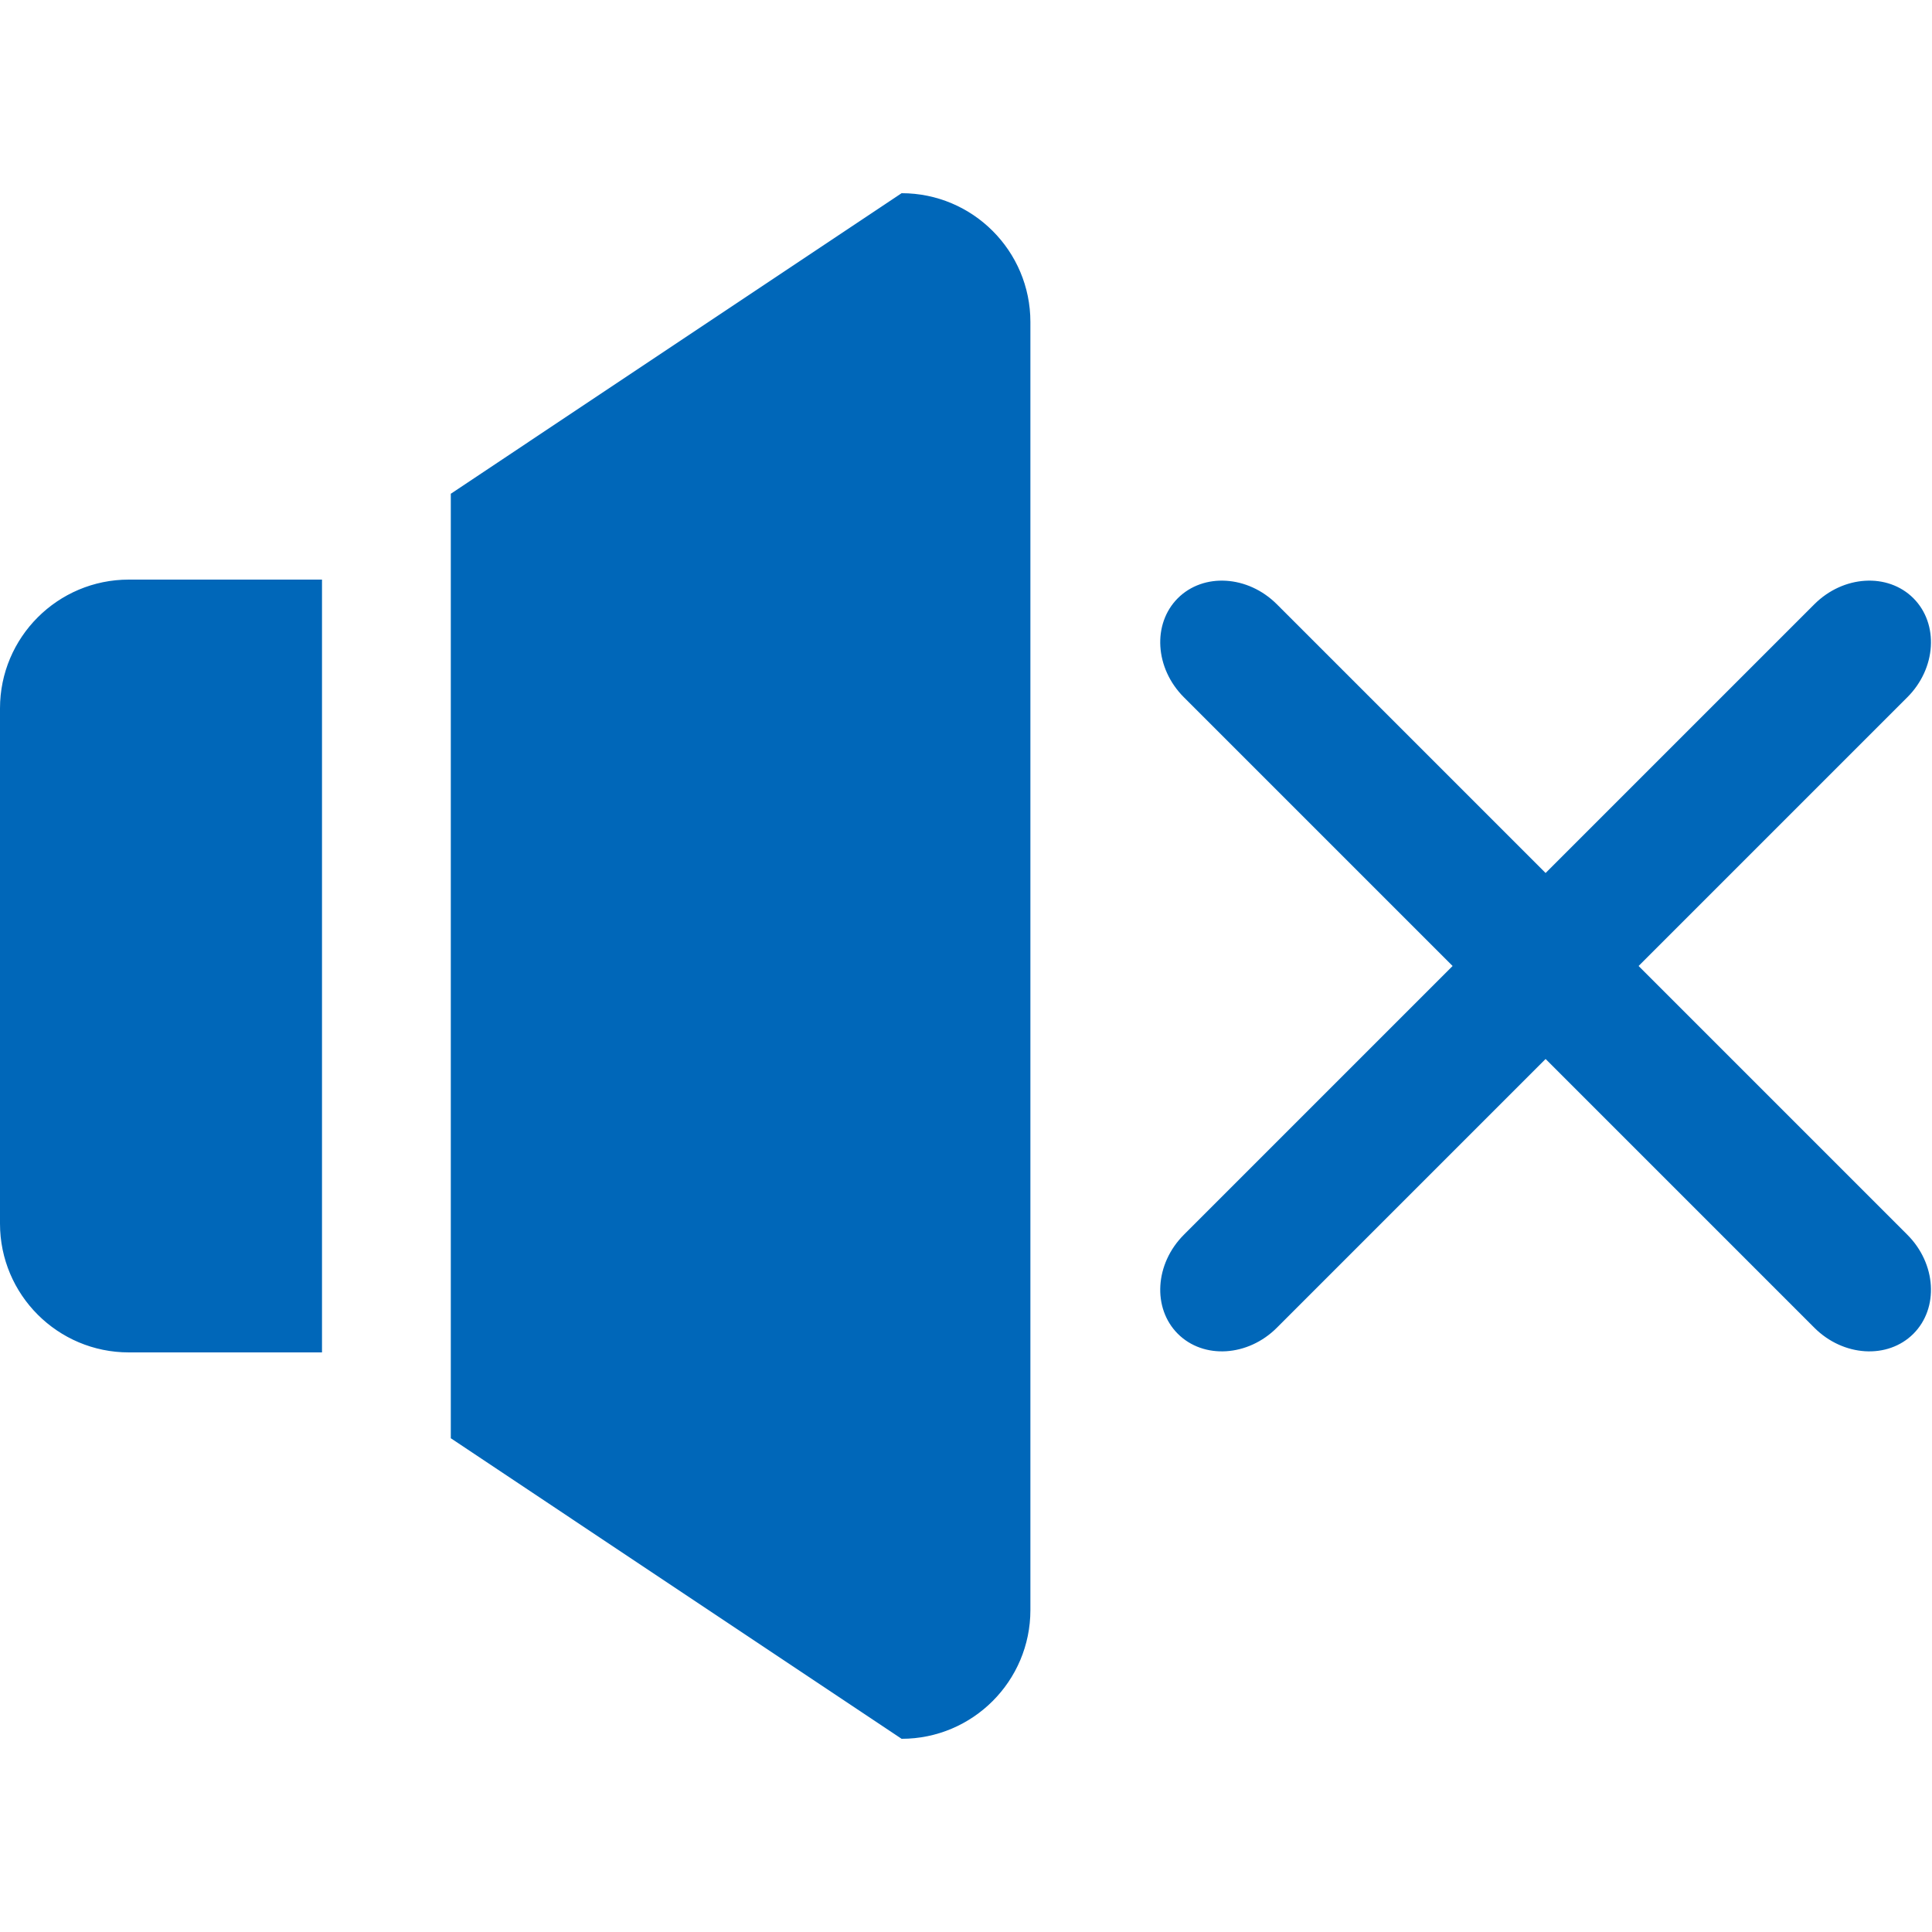 <!DOCTYPE svg PUBLIC "-//W3C//DTD SVG 1.1//EN" "http://www.w3.org/Graphics/SVG/1.1/DTD/svg11.dtd">
<!-- Uploaded to: SVG Repo, www.svgrepo.com, Transformed by: SVG Repo Mixer Tools -->
<svg width="64px" height="64px" viewBox="0 -3 30 30" version="1.1" xmlns="http://www.w3.org/2000/svg" xmlns:xlink="http://www.w3.org/1999/xlink" xmlns:sketch="http://www.bohemiancoding.com/sketch/ns" fill="#000000">
<g id="SVGRepo_bgCarrier" stroke-width="0"/>
<g id="SVGRepo_tracerCarrier" stroke-linecap="round" stroke-linejoin="round"/>
<g id="SVGRepo_iconCarrier"> <title>volume-muted</title> <desc>Created with Sketch Beta.</desc> <defs> </defs> <g id="Page-1" stroke="none" stroke-width="1" fill="none" fill-rule="evenodd" sketch:type="MSPage"> <g id="Icon-Set-Filled" sketch:type="MSLayerGroup" transform="translate(-311, -573)" fill="#0067b9"> <path d="M336.444,585 L340.617,580.827 C341.067,580.377 341.109,579.688 340.711,579.289 C340.312,578.891 339.623,578.933 339.173,579.383 L335,583.556 L330.827,579.383 C330.377,578.933 329.688,578.891 329.289,579.289 C328.891,579.688 328.933,580.377 329.383,580.827 L333.556,585 L329.383,589.173 C328.933,589.623 328.891,590.312 329.289,590.711 C329.688,591.109 330.377,591.067 330.827,590.617 L335,586.444 L339.173,590.617 C339.623,591.067 340.312,591.109 340.711,590.711 C341.109,590.312 341.067,589.623 340.617,589.173 L336.444,585 L336.444,585 Z M325,573 L318,577.667 L318,592.333 L325,597 C326.104,597 327,596.104 327,595 L327,575 C327,573.896 326.104,573 325,573 L325,573 Z M311,581 L311,589 C311,590.104 311.896,591 313,591 L316,591 L316,579 L313,579 C311.896,579 311,579.896 311,581 L311,581 Z" id="volume-muted" sketch:type="MSShapeGroup"> </path> </g> </g> </g>
</svg>